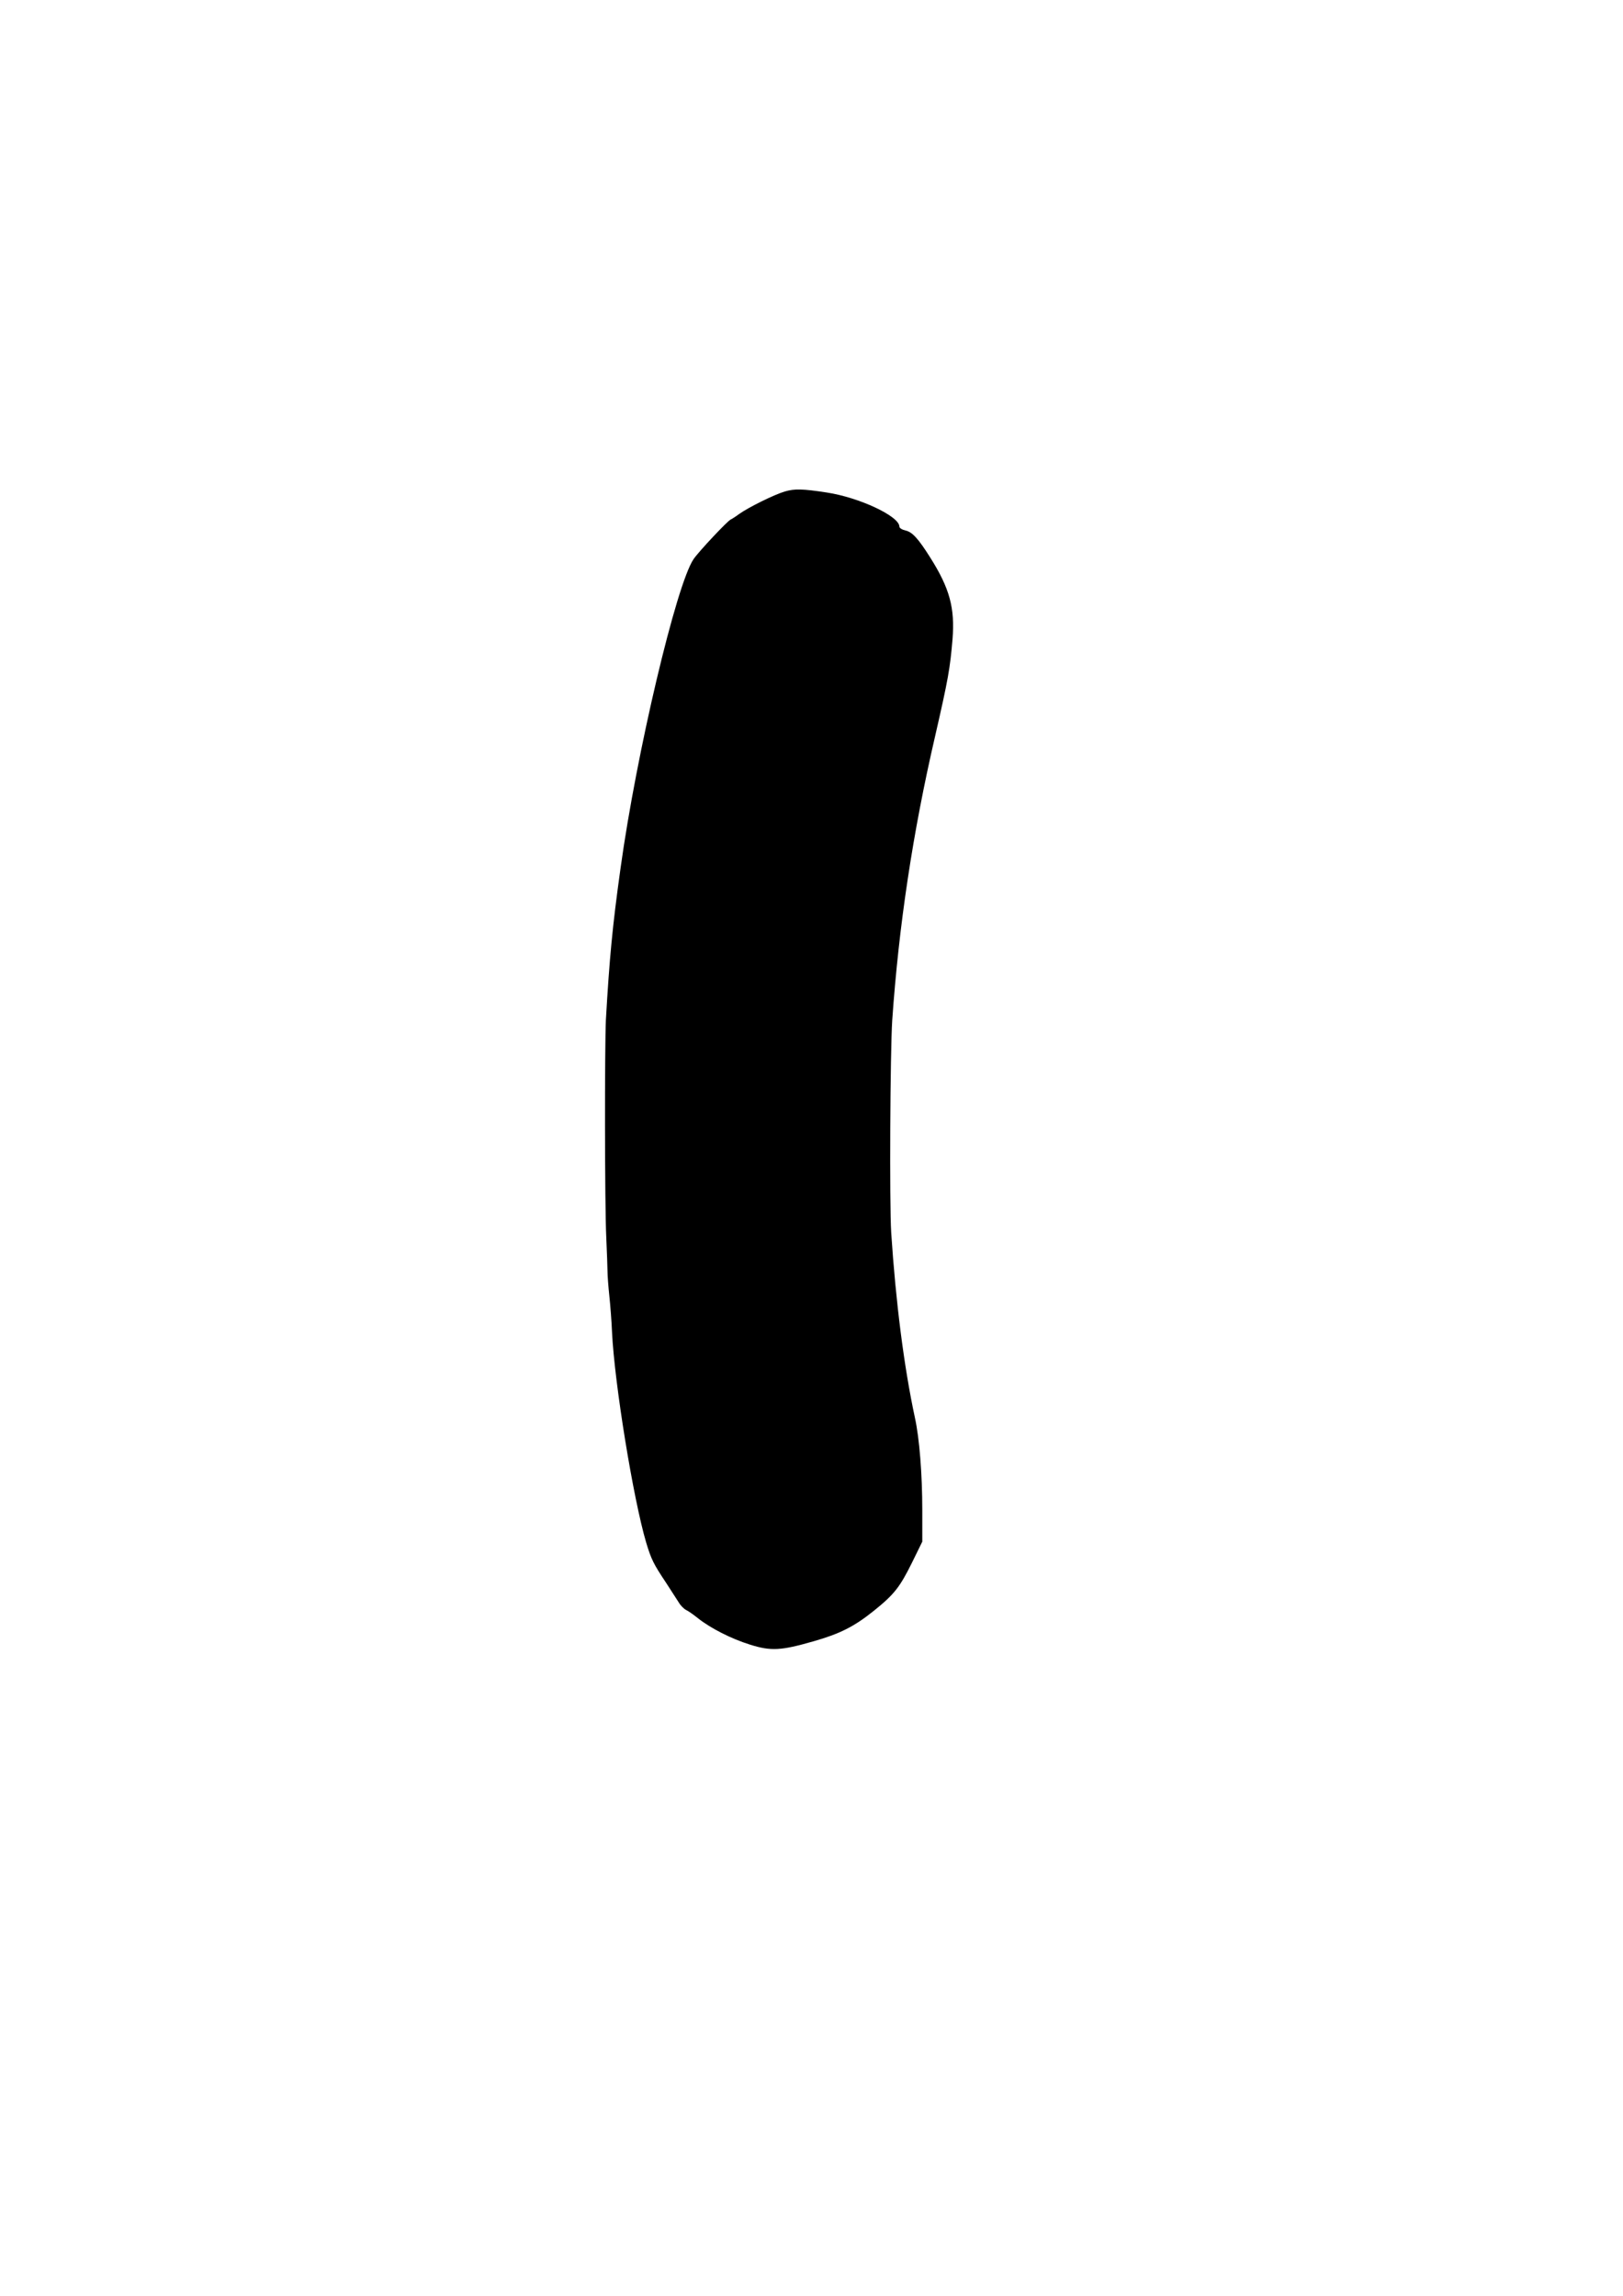 <?xml version="1.0" encoding="UTF-8" standalone="yes"?>
<svg version="1.0" xmlns="http://www.w3.org/2000/svg" width="210mm" height="297mm" viewBox="0 0 794 1123" preserveAspectRatio="xMidYMid meet">
  <g transform="translate(0,1123) scale(0.1,-0.1)" fill="#000000" stroke="none">
    <path d="M3840 8826 c-52 -15 -181 -79 -225 -111 -16 -12 -35 -24 -40 -26 -15
-6 -157 -157 -182 -194 -84 -123 -279 -946 -357 -1510 -40 -285 -55 -448 -72
-745 -6 -128 -6 -902 2 -1065 3 -71 6 -146 6 -165 0 -19 4 -73 9 -120 5 -47
11 -125 13 -175 12 -252 104 -817 167 -1030 25 -83 36 -105 98 -198 25 -39 53
-82 62 -96 8 -14 24 -30 35 -36 11 -5 38 -24 59 -41 62 -49 162 -100 255 -129
102 -32 151 -29 308 16 130 37 200 72 296 149 101 81 128 116 188 237 l50 102
0 153 c0 177 -14 353 -36 453 -54 251 -94 569 -116 905 -9 140 -5 887 5 1040
32 460 100 916 210 1390 64 279 73 331 85 474 12 152 -14 248 -108 397 -59 94
-89 127 -122 134 -17 4 -30 12 -30 19 0 51 -197 143 -356 167 -117 18 -157 19
-204 5z"/>
  </g>
</svg>